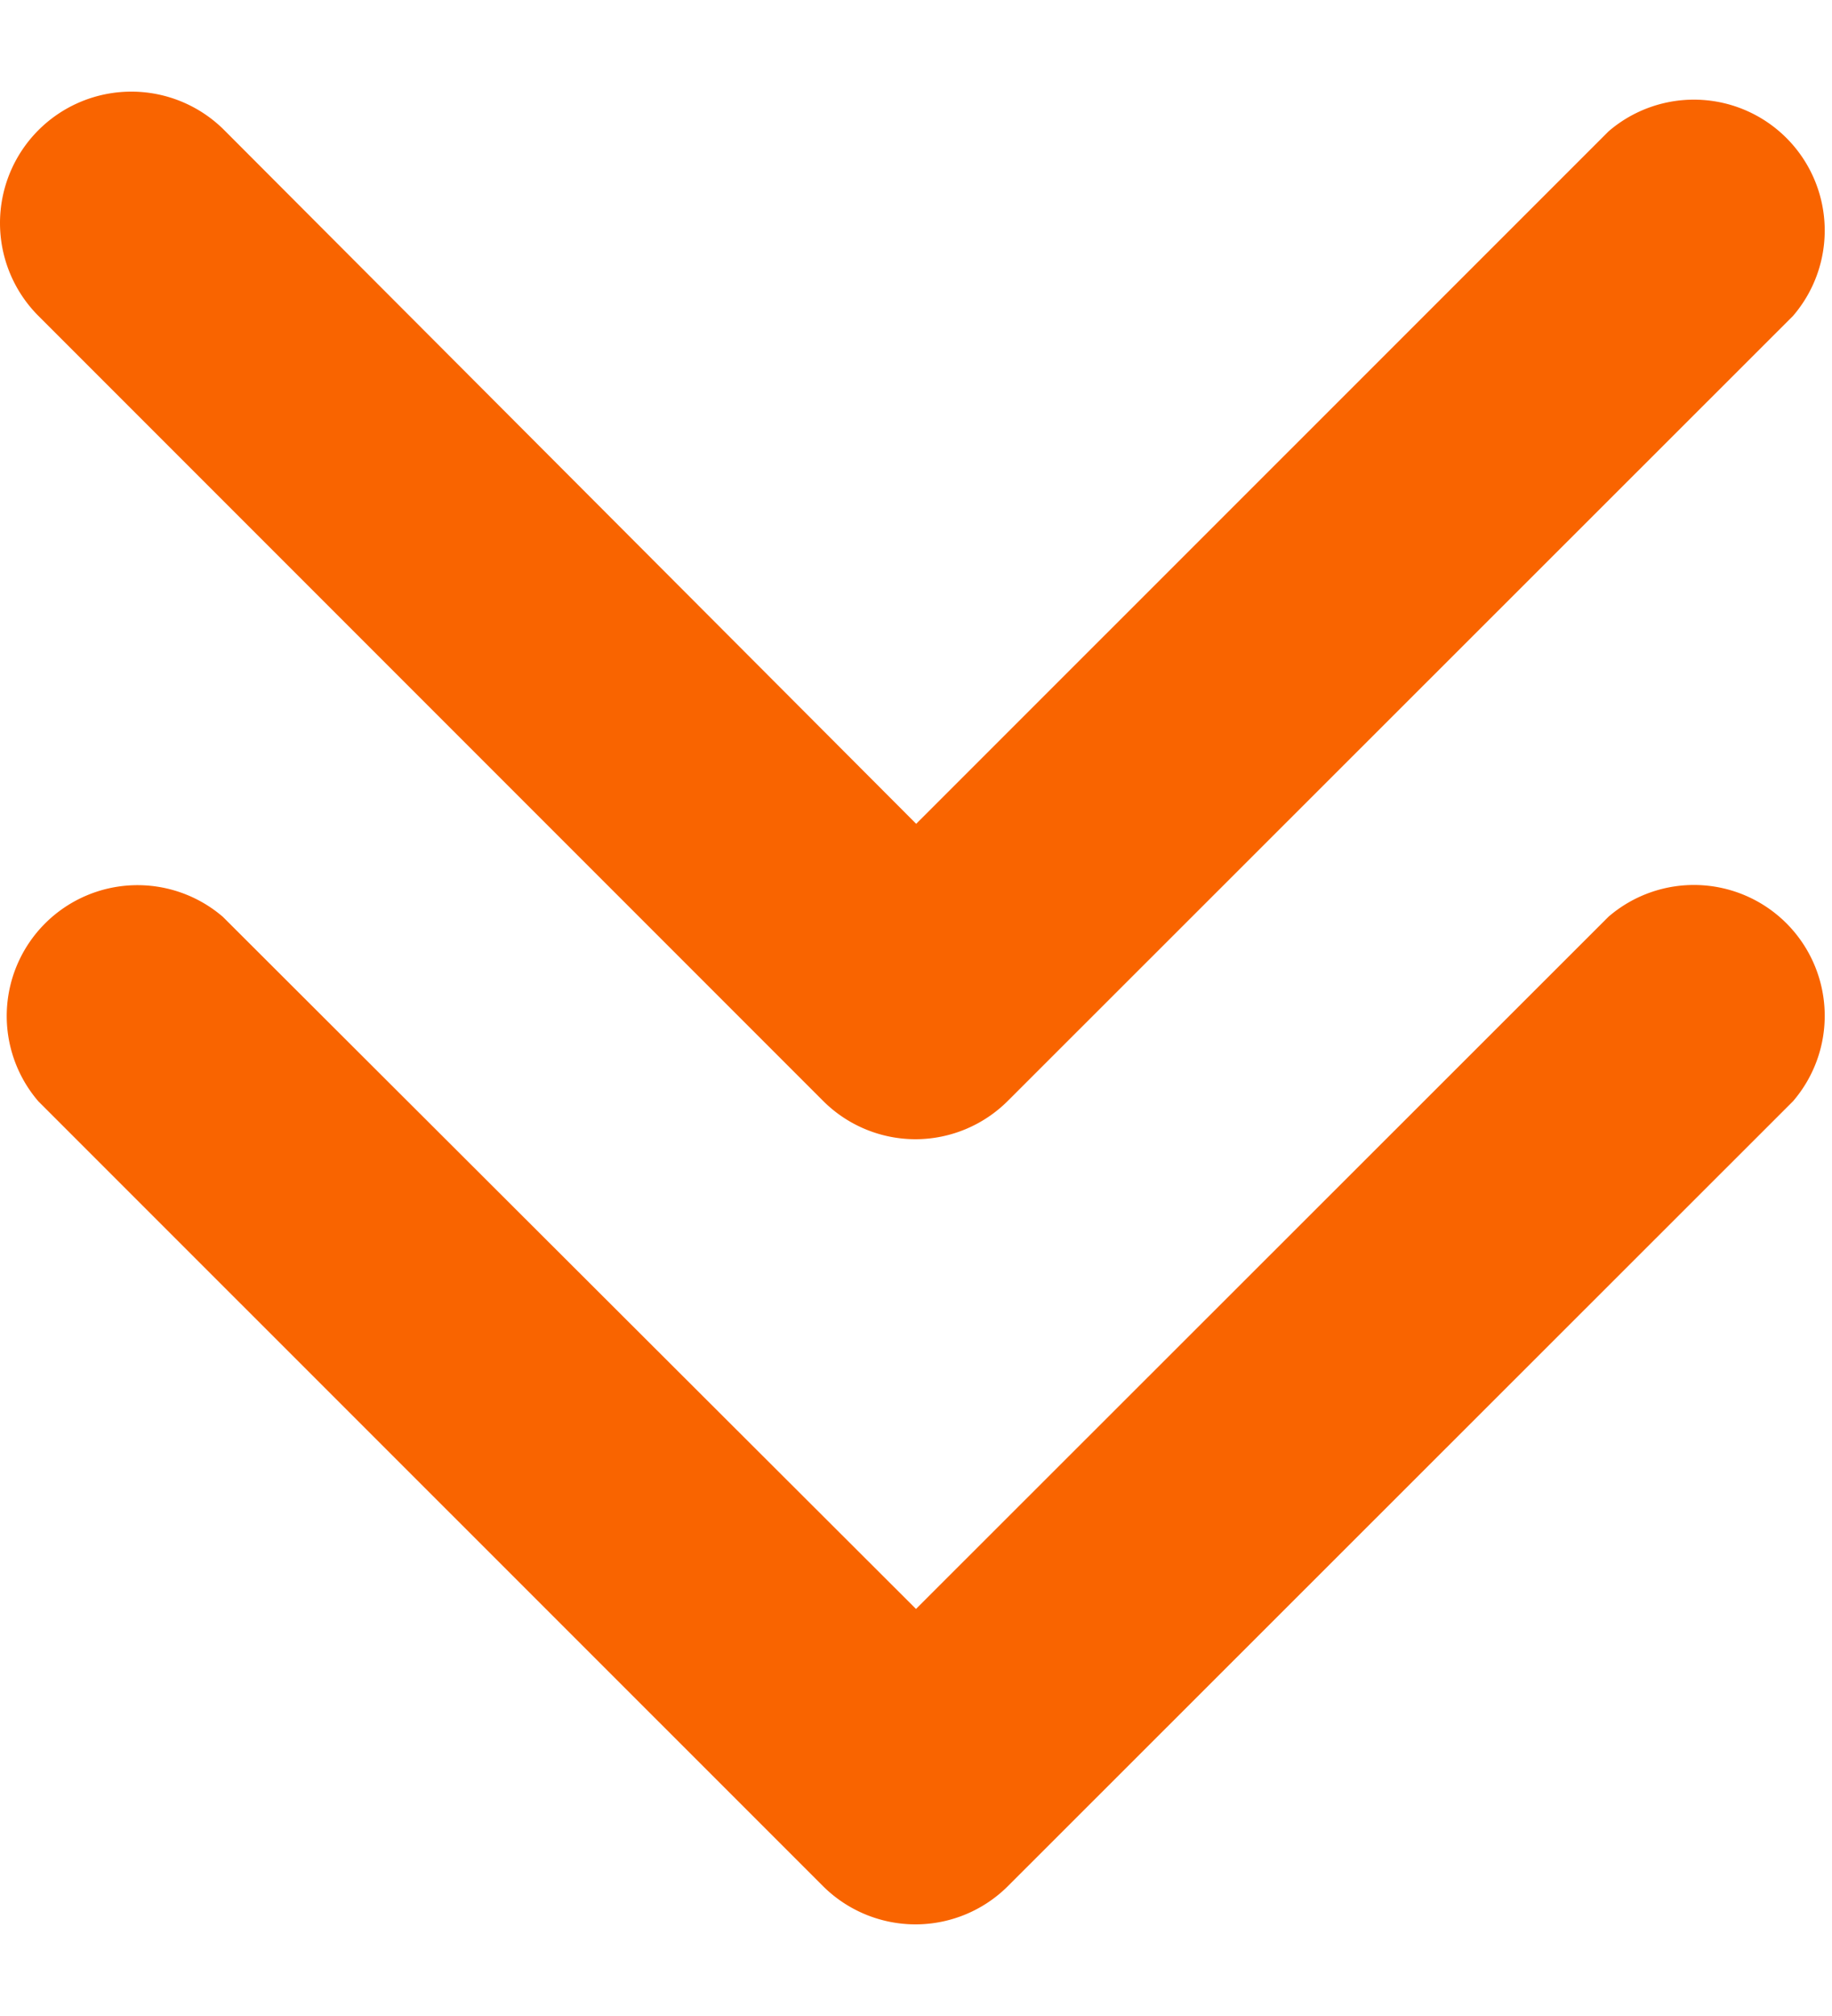 <svg width="10" height="11" fill="none" xmlns="http://www.w3.org/2000/svg"><path d="M5.001 10.5a.716.716 0 0 1-.507-.207L.21 6.01a.714.714 0 0 1 1.007-1.007L5 8.779l3.78-3.777a.714.714 0 0 1 1.007 1.007L5.5 10.293a.714.714 0 0 1-.5.207Z" fill="#F96400"/><path d="M5.001 6.216a.714.714 0 0 1-.507-.208L.21 1.724A.717.717 0 1 1 1.224.71l3.777 3.785L8.78.717a.714.714 0 0 1 1.007 1.007L5.5 6.008a.714.714 0 0 1-.5.208Z" fill="#F96400"/></svg>